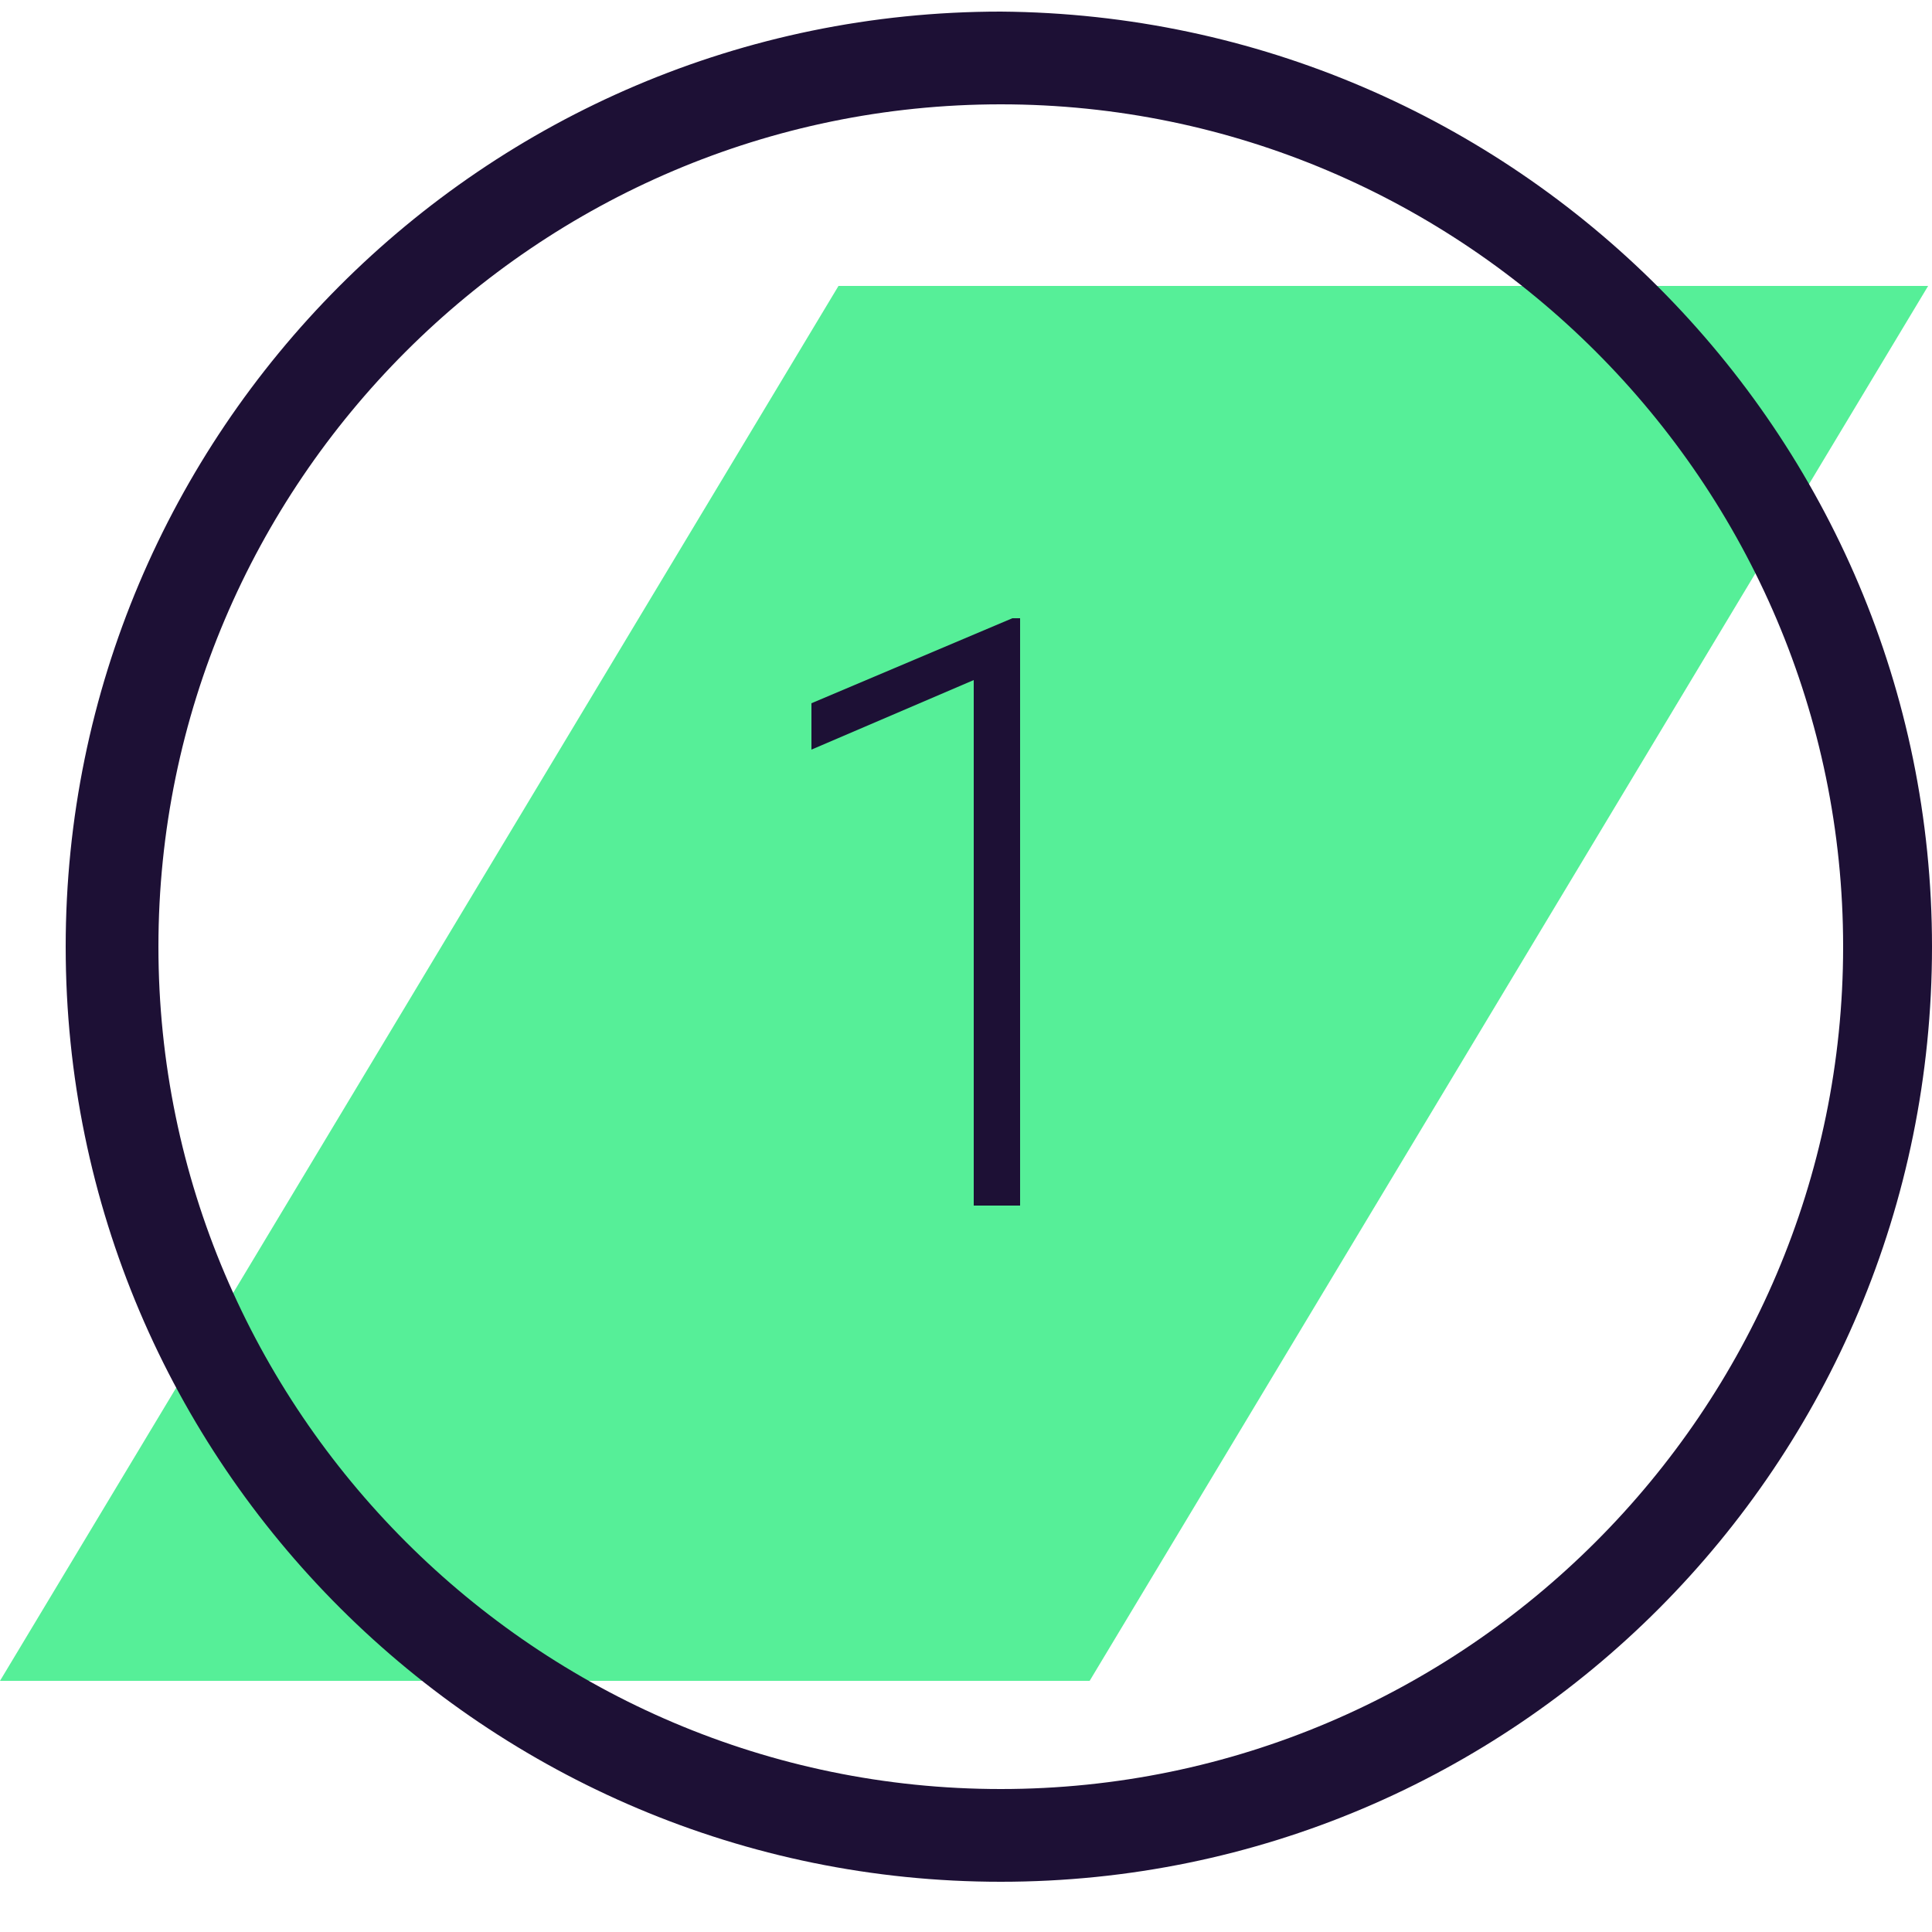 <?xml version="1.0" encoding="utf-8"?>
<!-- Generator: Adobe Illustrator 23.0.2, SVG Export Plug-In . SVG Version: 6.00 Build 0)  -->
<svg version="1.1" id="Layer_1" xmlns="http://www.w3.org/2000/svg" xmlns:xlink="http://www.w3.org/1999/xlink" x="0px" y="0px"
	 viewBox="0 0 50 50" style="enable-background:new 0 0 50 50;" xml:space="preserve">
<style type="text/css">
	.st0{fill:#56EF98;}
	.st1{fill:#1D1035;}
</style>
<polygon class="st0" points="49.9,7.4 21.7,7.4 0,43.5 28.2,43.5 "/>
<g>
	<path class="st1" d="M25.9,48.7c-13.3,0-24.2-10.8-24.2-24.2c0-13.3,10.8-24.2,24.2-24.2C39.2,0.4,50,11.2,50,24.5
		C50,37.9,39.2,48.7,25.9,48.7z M25.9,2.7c-12,0-21.8,9.8-21.8,21.8s9.8,21.8,21.8,21.8s21.8-9.8,21.8-21.8S37.9,2.7,25.9,2.7z"/>
</g>
<polygon class="st1" points="26.2,16 21,18.2 21,19.4 25.2,17.6 25.2,31.2 26.4,31.2 26.4,16 "/>
</svg>
